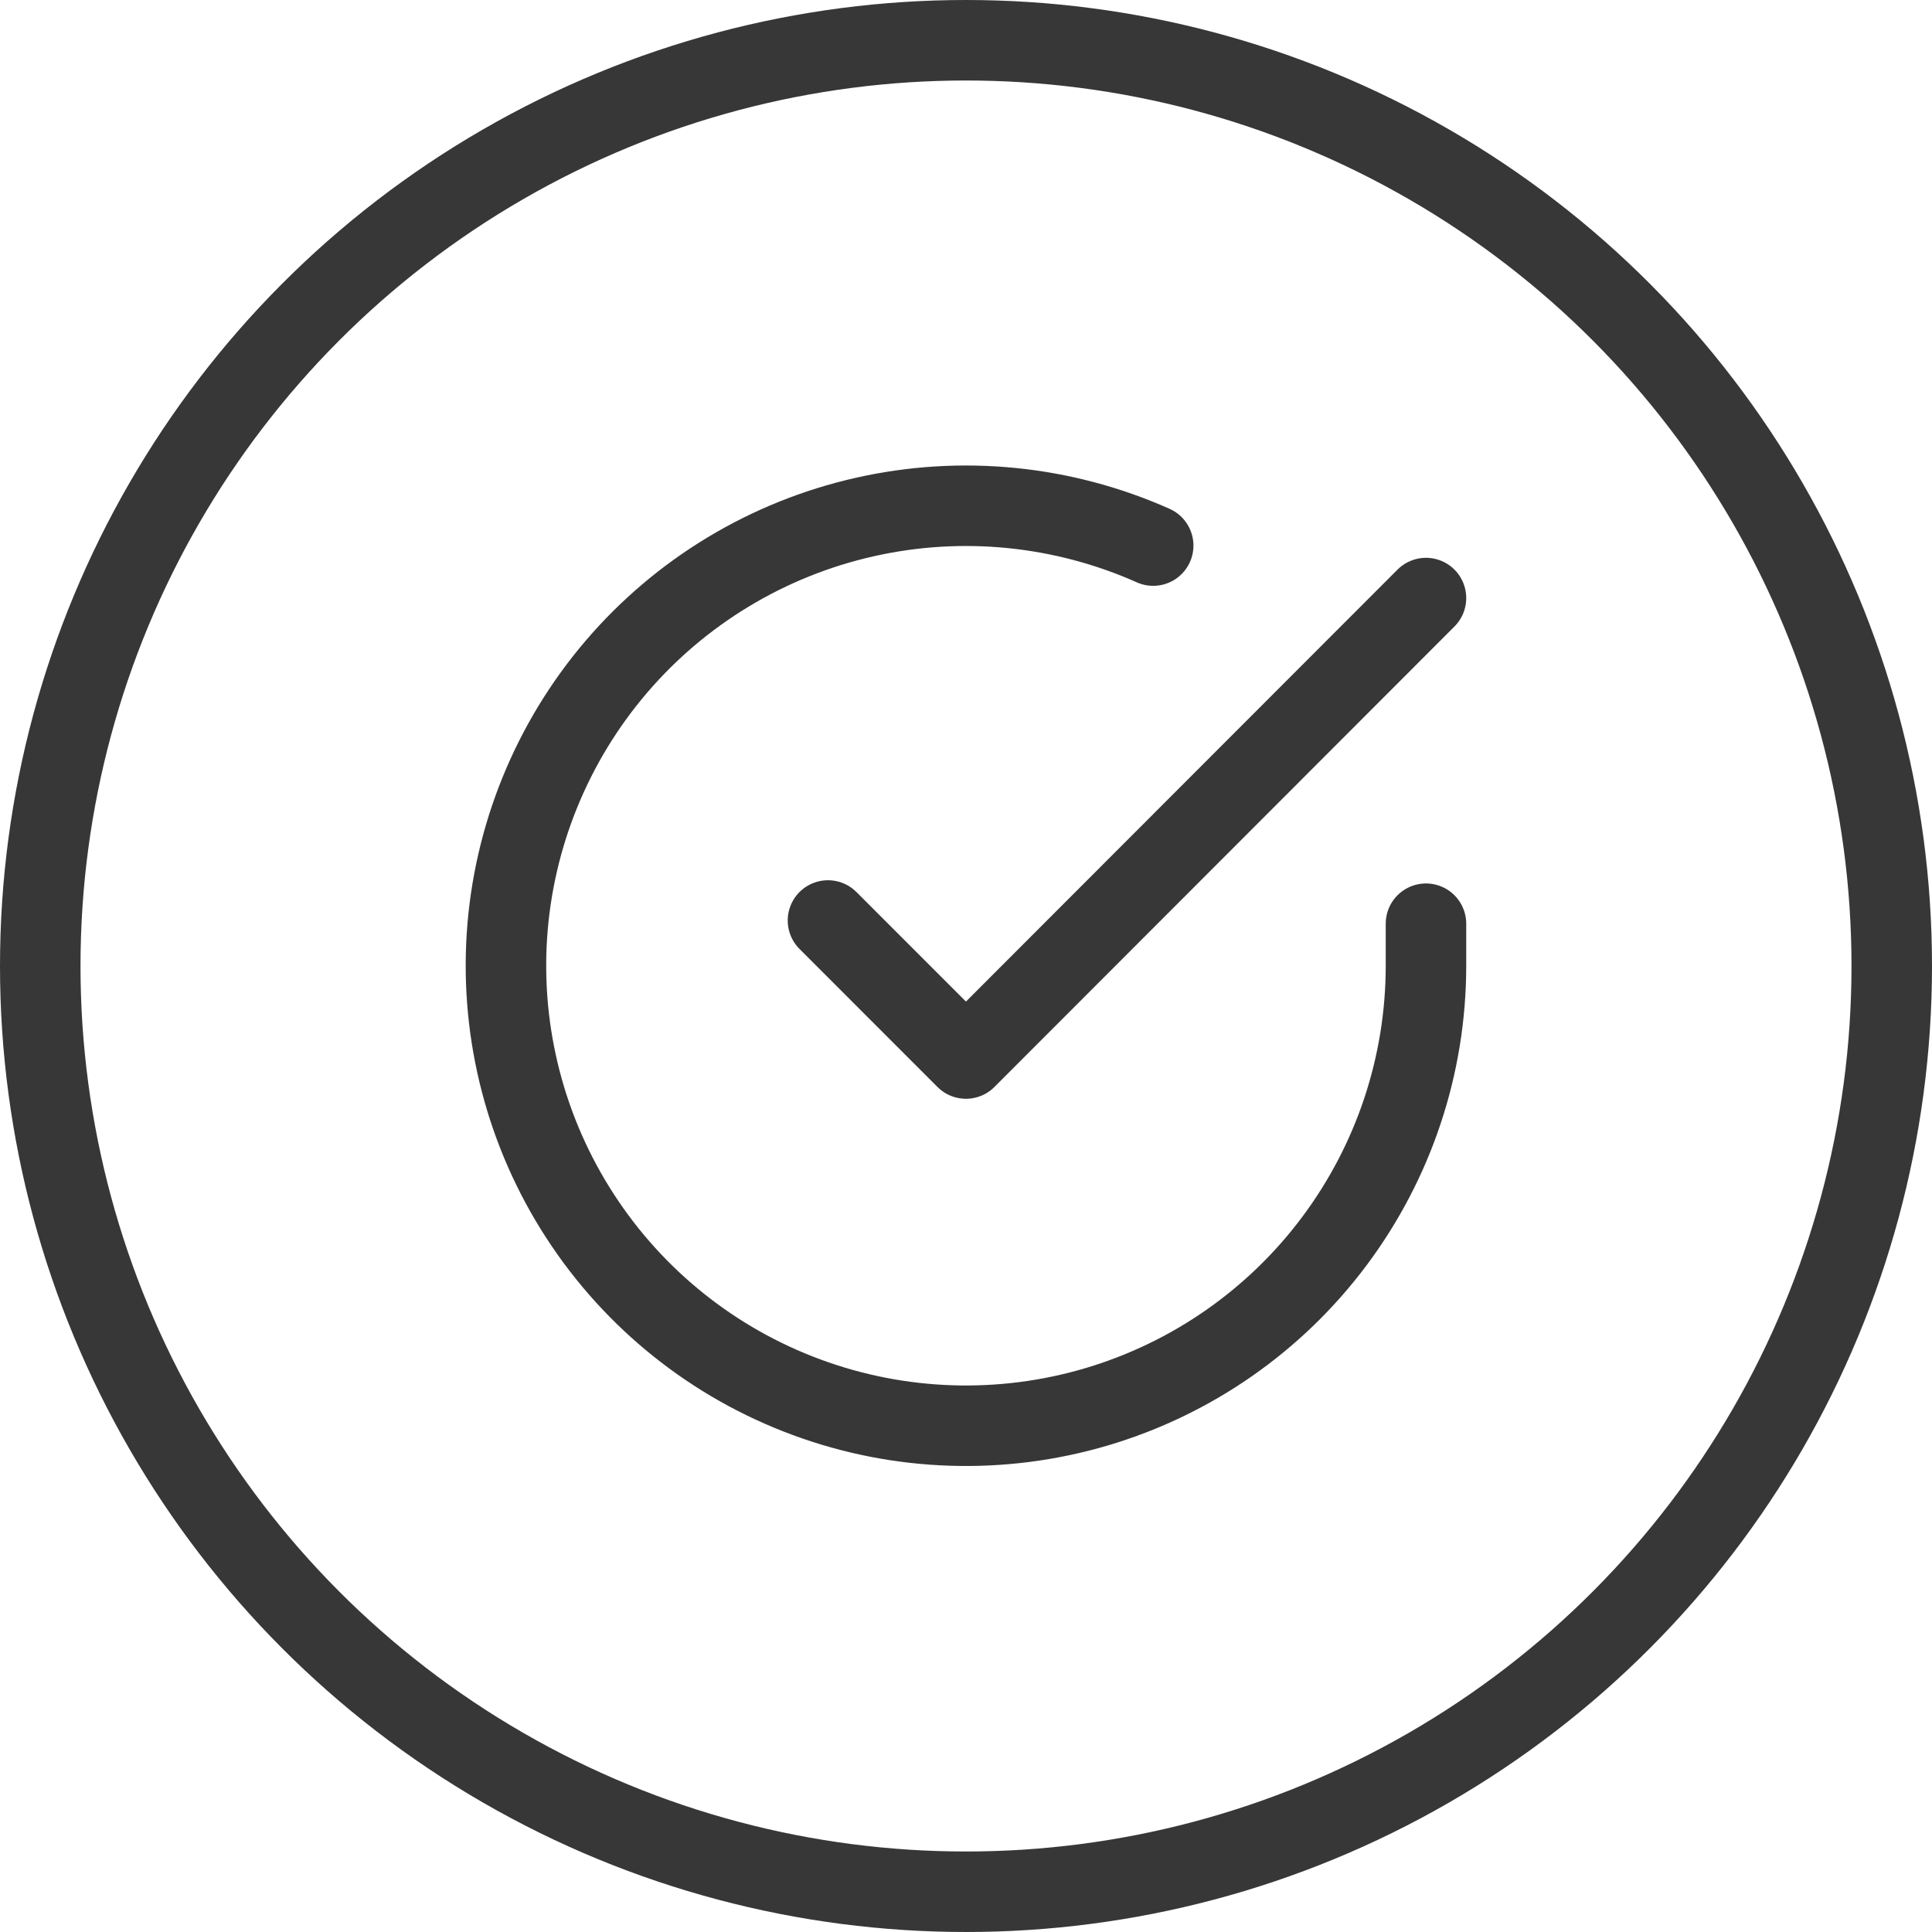<?xml version="1.0" encoding="UTF-8"?> <svg xmlns="http://www.w3.org/2000/svg" width="36" height="36" viewBox="0 0 36 36" fill="none"> <circle cx="18" cy="18" r="17.25" stroke="#373737" stroke-width="1.5"></circle> <path d="M26.571 17.212V18C26.57 19.849 25.971 21.647 24.864 23.127C23.758 24.608 22.202 25.691 20.43 26.215C18.657 26.739 16.762 26.676 15.029 26.035C13.295 25.395 11.815 24.211 10.809 22.66C9.803 21.11 9.325 19.276 9.446 17.431C9.568 15.587 10.283 13.831 11.483 12.426C12.684 11.021 14.307 10.042 16.11 9.635C17.913 9.227 19.799 9.414 21.488 10.166" stroke="#373737" stroke-width="1.5" stroke-linecap="round" stroke-linejoin="round"></path> <path d="M26.571 11.144L17.999 19.724L15.428 17.152" stroke="#373737" stroke-width="1.5" stroke-linecap="round" stroke-linejoin="round"></path> </svg> 